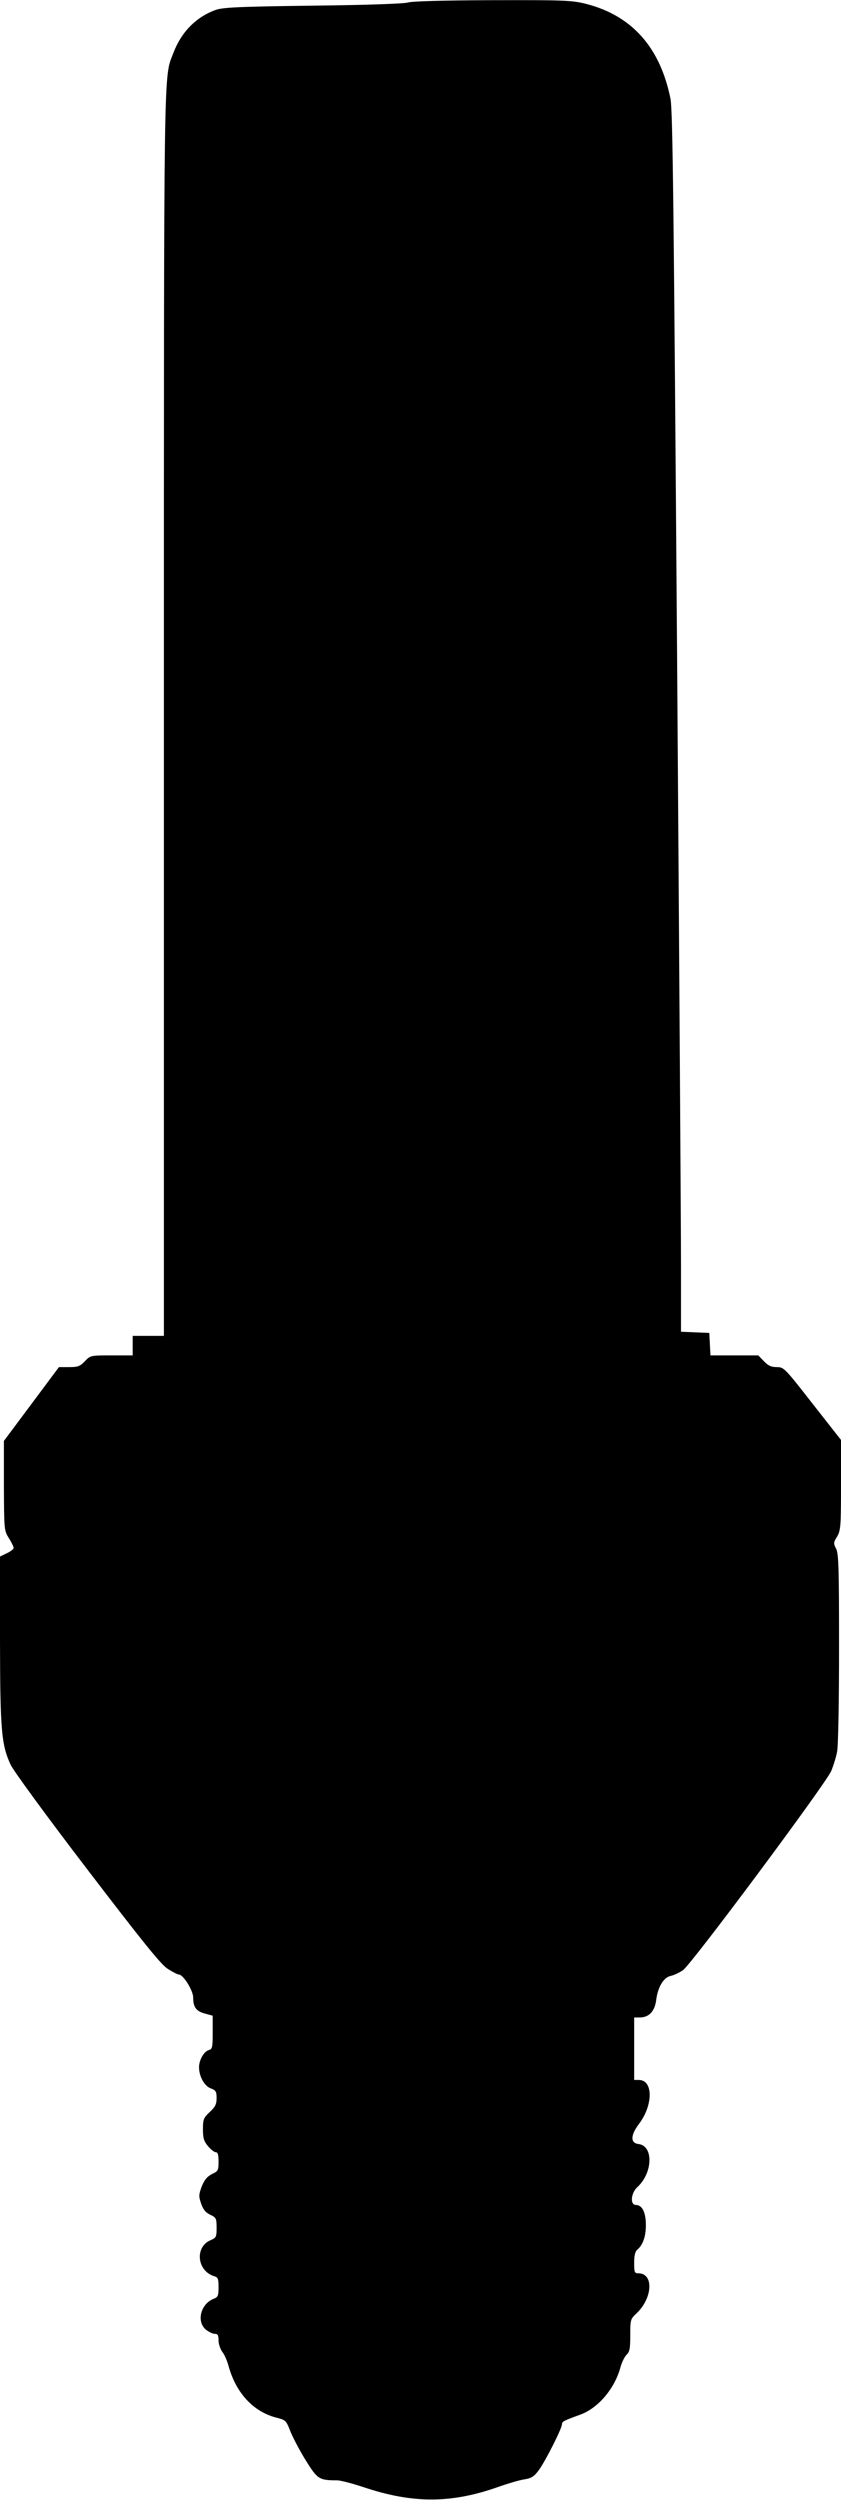 <?xml version="1.0" standalone="no"?>
<!DOCTYPE svg PUBLIC "-//W3C//DTD SVG 20010904//EN"
 "http://www.w3.org/TR/2001/REC-SVG-20010904/DTD/svg10.dtd">
<svg version="1.0" xmlns="http://www.w3.org/2000/svg"
 width="431pt" height="1280pt" viewBox="0 0 431 1280"
 preserveAspectRatio="xMidYMid meet">
<g transform="translate(0,1280) scale(0.1,-0.1)"
fill="#000000" stroke="none">
<path d="M2090 12787 c-21 -6 -217 -13 -490 -16 -388 -5 -461 -9 -498 -23 -99
-37 -173 -113 -213 -218 -51 -135 -49 36 -49 -3386 l0 -3184 -80 0 -80 0 0
-50 0 -50 -108 0 c-107 0 -109 0 -137 -30 -25 -26 -36 -30 -81 -30 l-52 0
-141 -189 -141 -189 0 -229 c1 -225 1 -229 25 -268 14 -22 25 -45 25 -51 0 -6
-16 -18 -35 -27 l-35 -17 0 -427 c1 -464 7 -535 54 -638 15 -32 180 -258 392
-535 280 -366 377 -487 412 -510 25 -16 51 -30 58 -30 23 0 74 -82 74 -118 0
-49 15 -70 60 -82 l40 -11 0 -85 c0 -78 -2 -86 -20 -91 -25 -7 -50 -51 -50
-88 0 -46 27 -96 60 -108 26 -10 30 -16 30 -50 0 -31 -7 -45 -35 -71 -32 -30
-35 -38 -35 -89 0 -45 5 -61 26 -86 14 -17 32 -31 40 -31 10 0 14 -13 14 -48
0 -45 -2 -49 -34 -64 -25 -13 -38 -29 -52 -63 -16 -43 -16 -51 -3 -89 10 -29
23 -45 46 -56 30 -14 33 -18 33 -66 0 -48 -2 -52 -30 -64 -83 -34 -71 -158 18
-185 19 -5 22 -13 22 -56 0 -43 -3 -51 -24 -59 -68 -26 -91 -118 -40 -159 15
-12 35 -21 45 -21 15 0 19 -7 19 -34 0 -18 9 -44 19 -58 11 -13 24 -44 31 -68
38 -142 128 -240 250 -270 43 -11 47 -14 68 -69 13 -32 48 -99 79 -149 60 -96
68 -102 160 -102 18 0 79 -16 136 -35 251 -84 446 -84 684 -1 54 19 117 38
141 41 36 6 49 14 74 48 34 47 118 213 118 234 0 14 10 19 93 49 92 33 178
134 207 244 7 25 21 53 31 63 16 15 19 32 19 100 0 79 1 83 32 112 83 78 89
205 10 205 -20 0 -22 5 -22 54 0 36 5 58 16 67 29 24 44 68 44 126 0 65 -19
103 -51 103 -31 0 -26 60 7 91 80 73 84 212 6 221 -42 5 -41 45 2 102 74 97
74 226 0 226 l-24 0 0 160 0 160 29 0 c47 0 77 32 84 90 8 65 38 116 75 123
15 3 43 16 62 29 43 29 730 952 760 1020 11 27 25 71 30 99 6 29 10 261 10
531 0 407 -2 483 -15 508 -14 27 -14 32 5 62 18 31 20 51 20 264 l0 231 -146
186 c-143 183 -147 187 -183 187 -28 0 -44 7 -66 30 l-29 30 -122 0 -123 0 -3
58 -3 57 -72 3 -73 3 0 332 c0 183 -9 1588 -20 3122 -17 2299 -22 2802 -34
2860 -53 263 -198 425 -432 485 -71 18 -110 20 -478 19 -250 -1 -414 -5 -436
-12z"/>
</g>
</svg>
